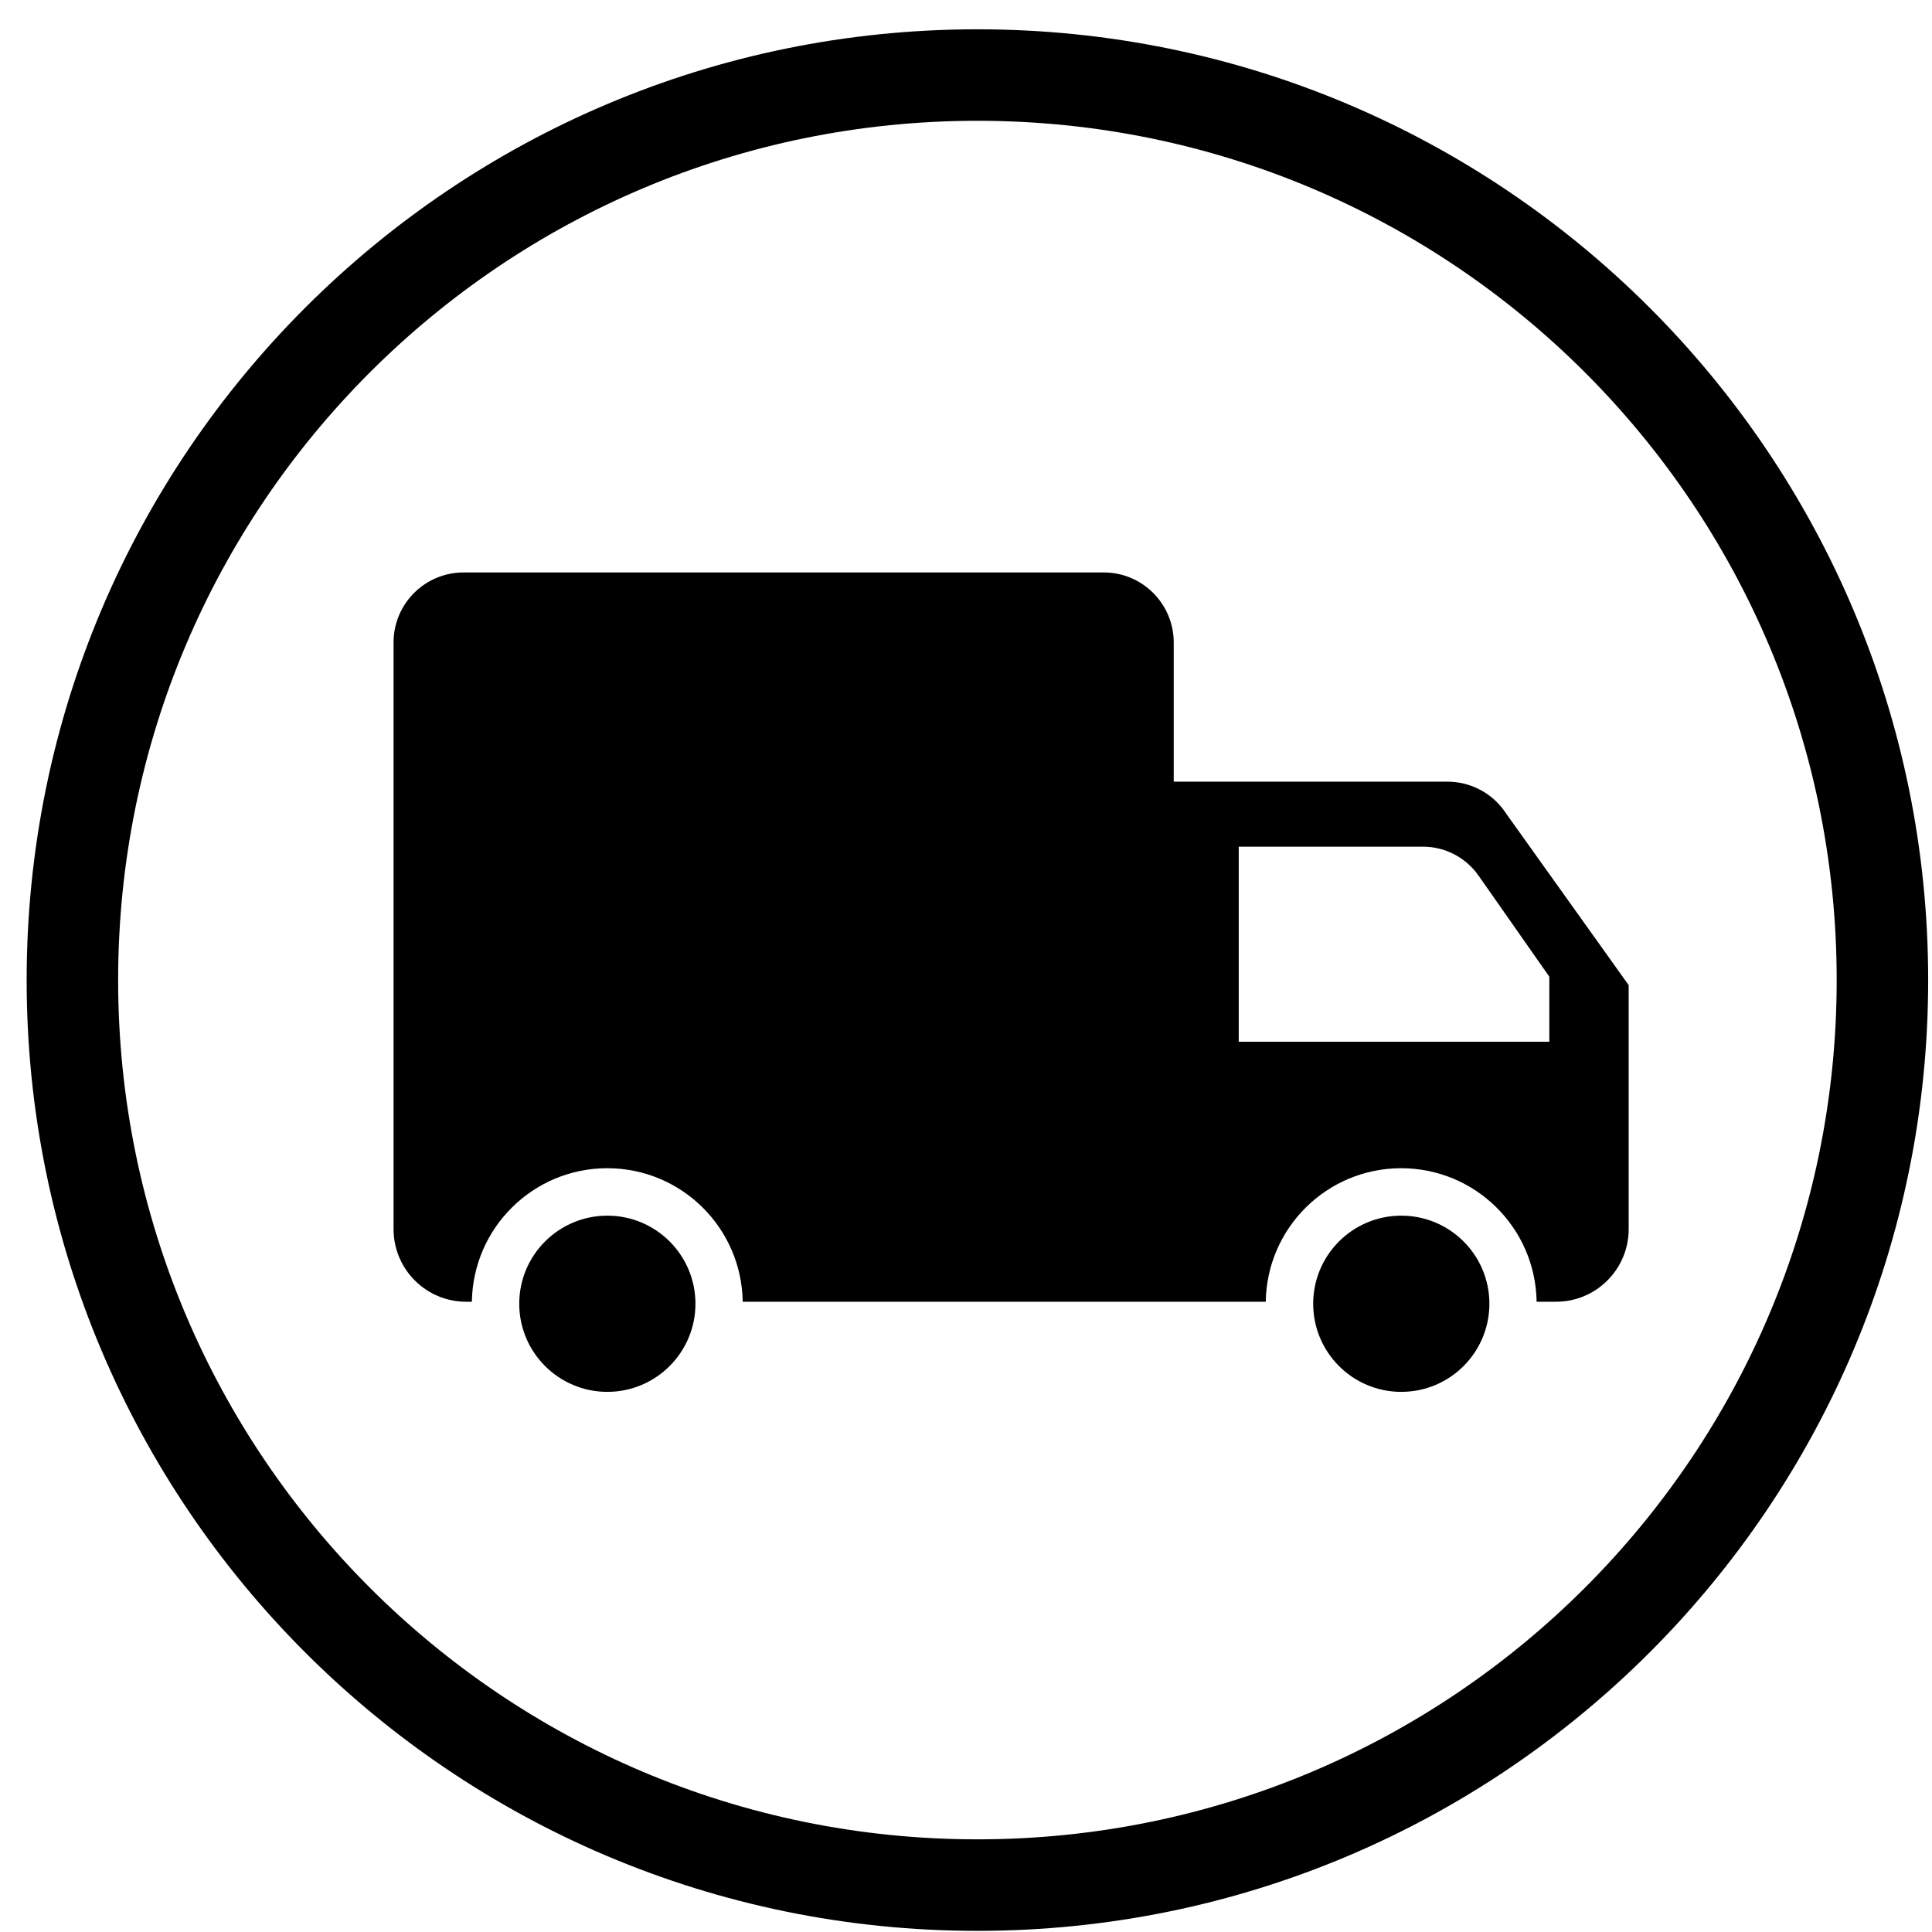 <?xml version="1.0" encoding="UTF-8"?>
<svg xmlns="http://www.w3.org/2000/svg" width="54" height="54" viewBox="0 0 54 54" fill="none">
  <g clip-path="url(#clip0_3620_3480)">
    <path fill-rule="evenodd" clip-rule="evenodd" d="M27.319 51.41C40.583 51.41 51.336 40.658 51.336 27.393C51.336 14.129 40.583 3.376 27.319 3.376C14.055 3.376 3.302 14.129 3.302 27.393C3.302 40.658 14.055 51.41 27.319 51.41ZM27.319 53.968C41.996 53.968 53.893 42.07 53.893 27.393C53.893 12.717 41.996 0.819 27.319 0.819C12.643 0.819 0.745 12.717 0.745 27.393C0.745 42.07 12.643 53.968 27.319 53.968Z" fill="black"></path>
    <path d="M42.049 22.668C41.682 22.153 41.089 21.848 40.457 21.848H32.806V17.958C32.806 16.878 31.93 16 30.849 16H12.958C11.877 16 11 16.876 11 17.958V34.354C11 35.475 11.909 36.384 13.03 36.384H13.189C13.22 34.318 14.901 32.652 16.974 32.652C19.047 32.652 20.728 34.318 20.759 36.384H32.803H35.378C35.409 34.318 37.09 32.652 39.163 32.652C41.236 32.652 42.918 34.318 42.949 36.384H43.492C44.613 36.384 45.522 35.475 45.522 34.354V27.535L42.046 22.668L42.049 22.668ZM43.302 29.117H34.623V23.665H39.773C40.392 23.665 40.97 23.967 41.325 24.473L43.304 27.299V29.117L43.302 29.117ZM19.438 36.44C19.438 37.8 18.335 38.903 16.976 38.903C15.616 38.903 14.513 37.8 14.513 36.44C14.513 35.08 15.616 33.978 16.976 33.978C18.335 33.978 19.438 35.08 19.438 36.44ZM41.629 36.44C41.629 37.8 40.526 38.903 39.166 38.903C37.806 38.903 36.704 37.8 36.704 36.44C36.704 35.08 37.806 33.978 39.166 33.978C40.526 33.978 41.629 35.08 41.629 36.44Z" fill="black"></path>
  </g>
  <defs>
    <clipPath id="clip0_3620_3480">
      <rect width="54" height="54" fill="white"></rect>
    </clipPath>
  </defs>
</svg>
